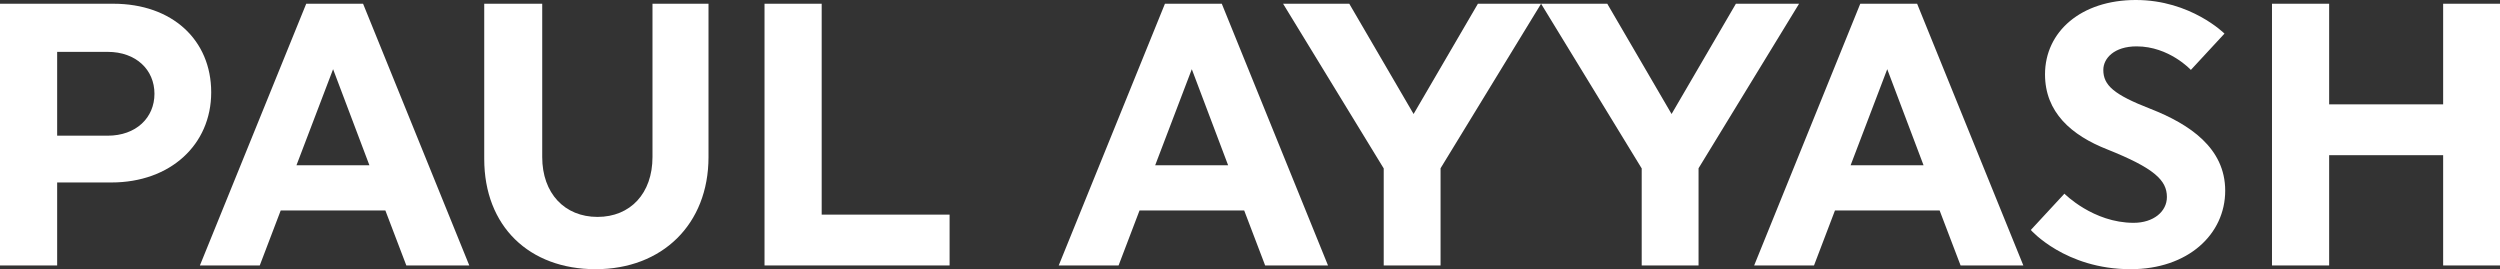 <?xml version="1.0" encoding="UTF-8"?>
<svg id="Layer_2" data-name="Layer 2" xmlns="http://www.w3.org/2000/svg" viewBox="0 0 241 25.95">
  <rect x="0" y="0" width="241" height="25.95" fill="#333333" stroke="none"/>
  <defs>
    <style>
      .cls-1 {
        fill: #fff;
      }
    </style>
  </defs>
  <g id="Layer_1-2" data-name="Layer 1">
    <g>
      <path class="cls-1" d="M0,.36h10.92c5.69,0,9.44,3.5,9.44,8.54s-3.93,8.69-9.62,8.69h-5.23v8H0V.36ZM5.51,5.01v8.07h4.87c2.74,0,4.51-1.73,4.51-4.04s-1.77-4.04-4.51-4.04h-4.87Z"/>
      <path class="cls-1" d="M45.23,25.59h-6.06l-2.02-5.3h-10.09l-2.02,5.3h-5.77L29.52.36h5.48l10.24,25.23ZM28.58,15.93h7.03l-3.5-9.26-3.53,9.26Z"/>
      <path class="cls-1" d="M68.3.36v14.78c0,6.49-4.47,10.81-10.88,10.81s-10.74-4.14-10.74-10.63V.36h5.59v14.78c0,3.5,2.16,5.77,5.33,5.77s5.3-2.27,5.3-5.77V.36h5.41Z"/>
      <path class="cls-1" d="M73.7,25.59V.36h5.51v20.33h12.33v4.9h-17.84Z"/>
      <path class="cls-1" d="M128.01,25.59h-6.05l-2.02-5.3h-10.09l-2.02,5.3h-5.77L112.3.36h5.48l10.24,25.23ZM111.36,15.93h7.03l-3.5-9.26-3.53,9.26Z"/>
      <path class="cls-1" d="M133.38,16.22L123.69.36h6.38l6.2,10.63,6.2-10.63h6.09l-9.69,15.86v9.37h-5.48v-9.37Z"/>
      <path class="cls-1" d="M158.25,16.22L148.56.36h6.38l6.2,10.63,6.2-10.63h6.09l-9.69,15.86v9.37h-5.48v-9.37Z"/>
      <path class="cls-1" d="M195.05,25.59h-6.05l-2.02-5.3h-10.09l-2.02,5.3h-5.77L179.33.36h5.48l10.24,25.23ZM178.4,15.93h7.03l-3.5-9.26-3.53,9.26Z"/>
      <path class="cls-1" d="M214.51,18.38c0,4.22-3.6,7.57-9.12,7.57-6.31,0-9.62-3.78-9.62-3.78l3.24-3.5s2.77,2.81,6.67,2.81c1.91,0,3.21-1.08,3.21-2.49,0-1.62-1.23-2.78-5.73-4.58-3.5-1.37-6.02-3.6-6.02-7.24,0-4.11,3.46-7.17,8.76-7.17s8.54,3.24,8.54,3.24l-3.24,3.5s-2.09-2.27-5.23-2.27c-2.16,0-3.21,1.15-3.21,2.27,0,1.48,1.01,2.38,4.54,3.75,3.78,1.48,7.21,3.78,7.21,7.89Z"/>
      <path class="cls-1" d="M235.52,14.96h-10.99v10.63h-5.51V.36h5.51v9.7h10.99V.36h5.48v25.23h-5.48v-10.63Z"/>
    </g>
  </g>
</svg>